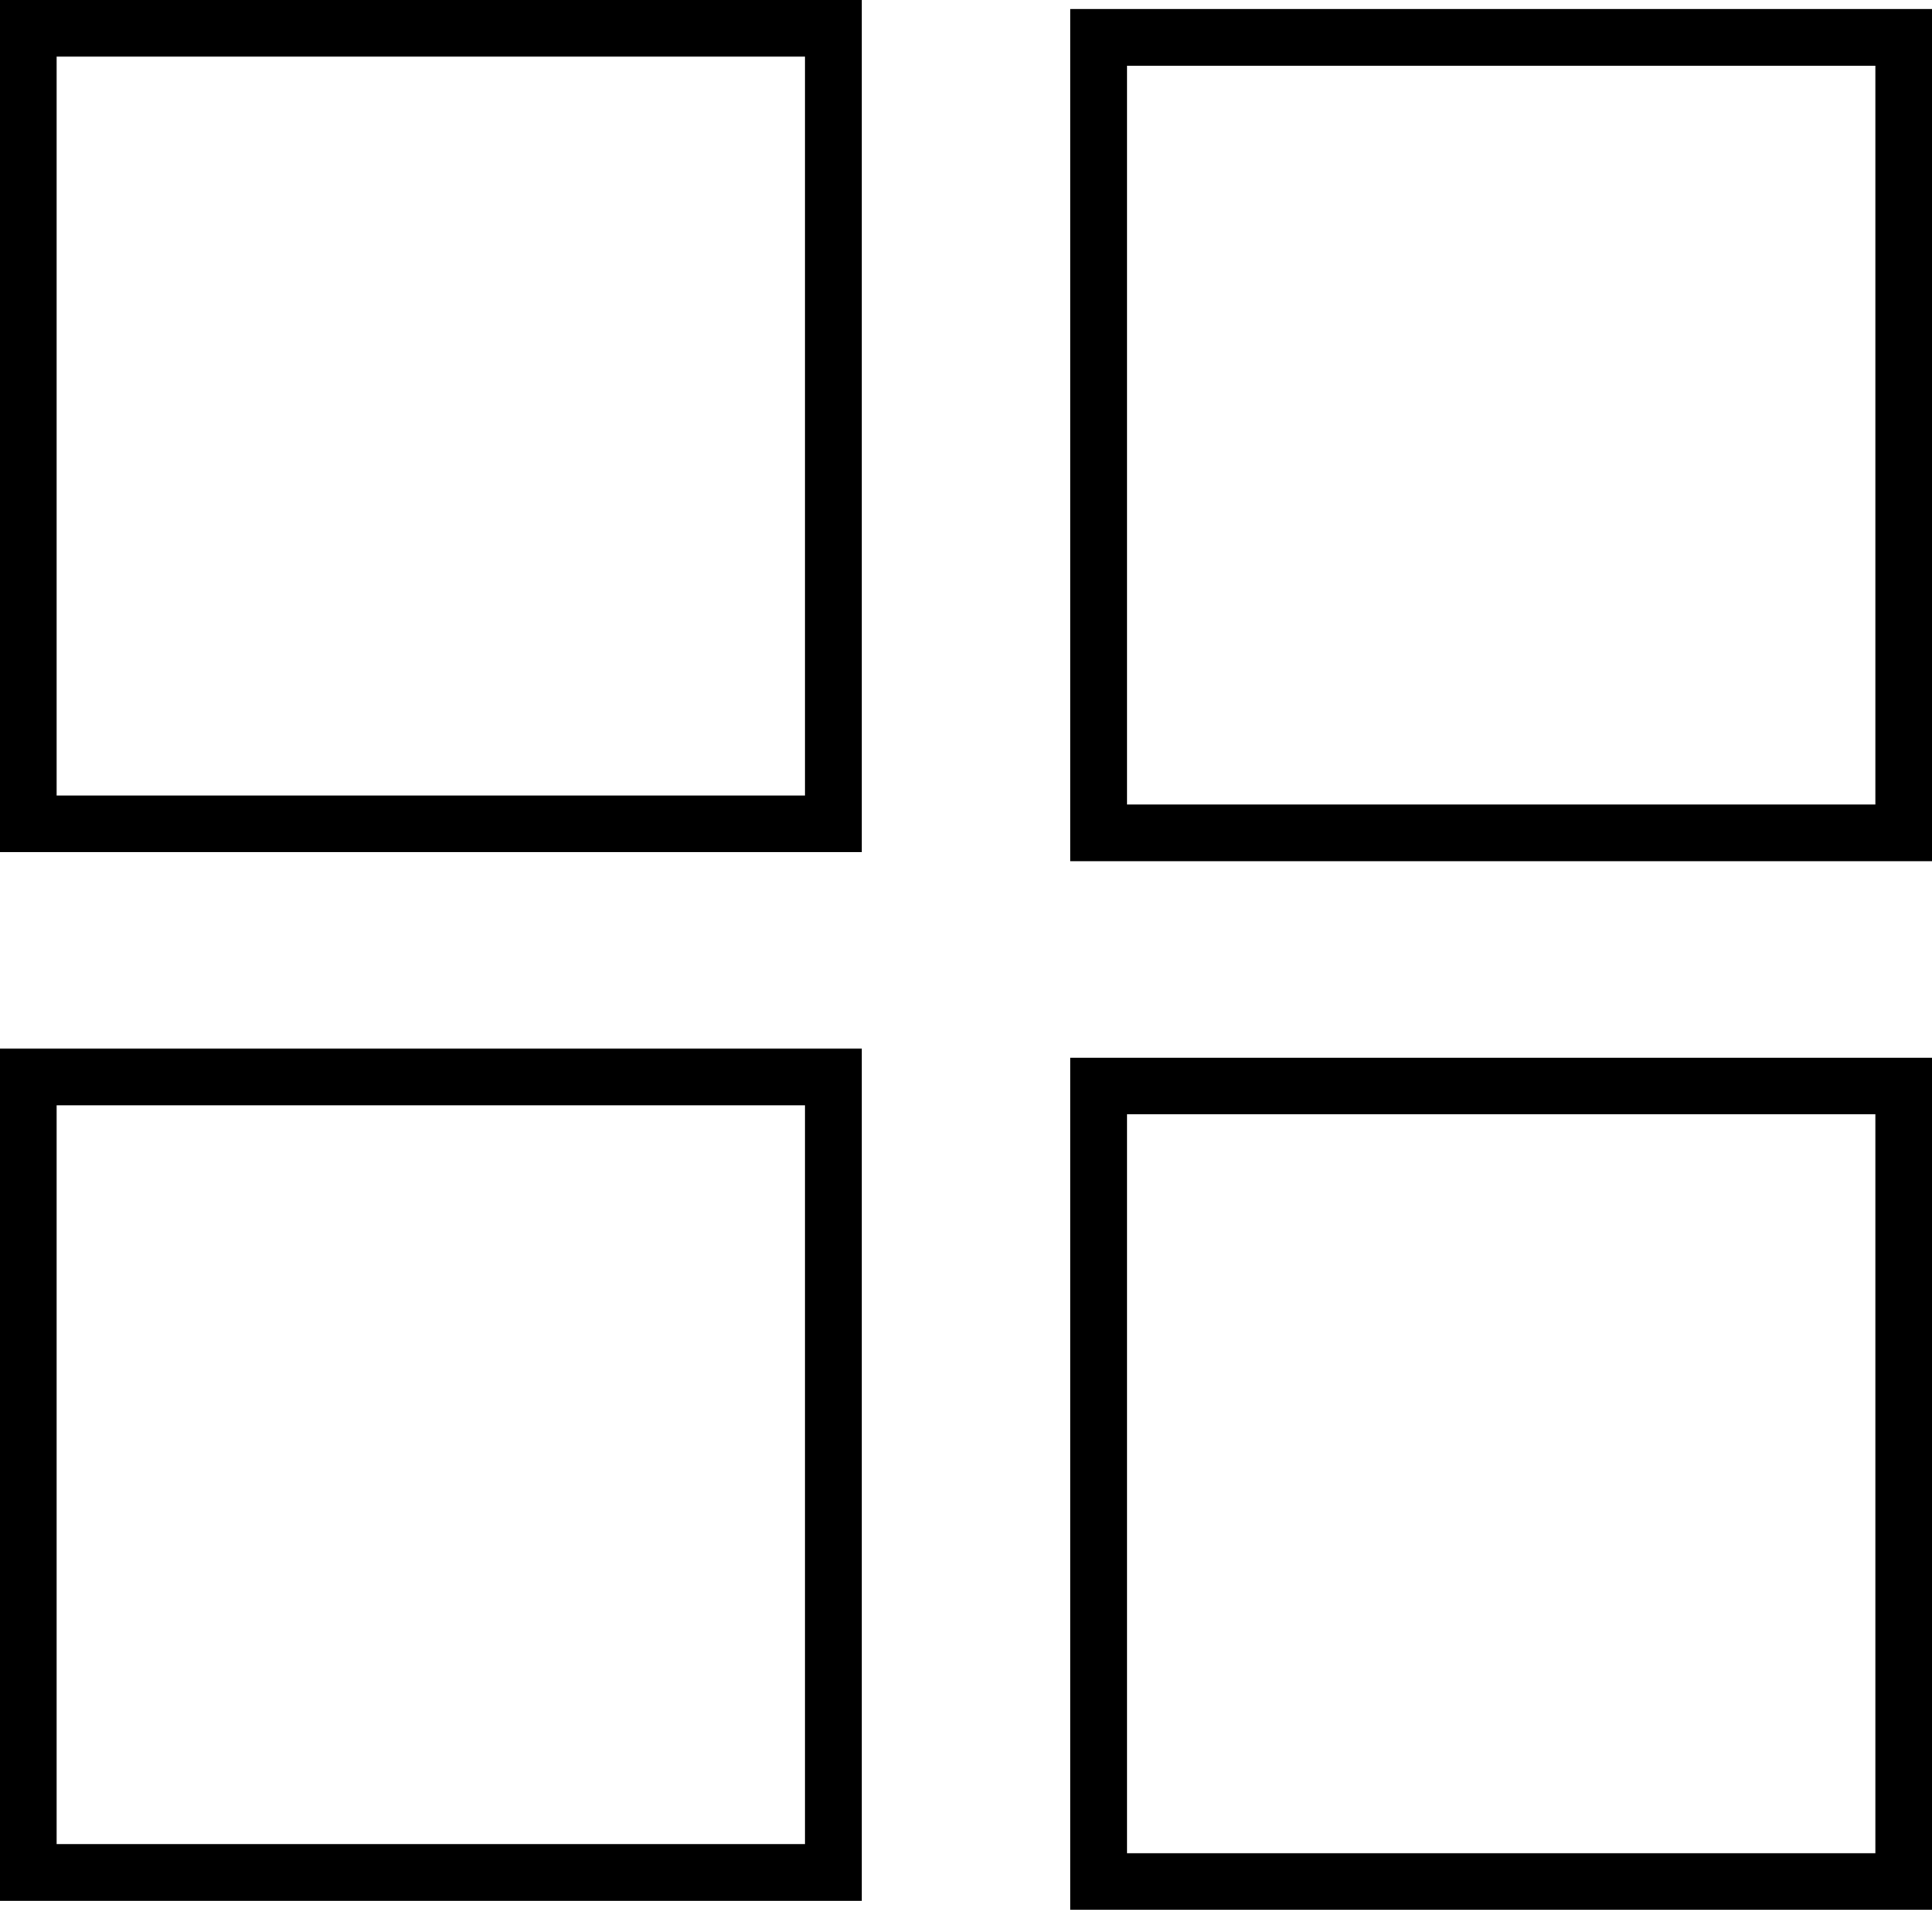 <svg xmlns="http://www.w3.org/2000/svg" width="102.926" height="101.762" viewBox="0 0 102.926 101.762">
  <g id="Raggruppa_1337" data-name="Raggruppa 1337" transform="translate(1.509 1.509)">
    <rect id="Rettangolo_429" data-name="Rettangolo 429" width="42.887" height="42.388" fill="none" stroke="#000" stroke-miterlimit="10" stroke-width="3.018"/>
    <rect id="Rettangolo_430" data-name="Rettangolo 430" width="42.887" height="42.388" transform="translate(57.021 0.482)" fill="none" stroke="#000" stroke-miterlimit="10" stroke-width="3.018"/>
    <rect id="Rettangolo_431" data-name="Rettangolo 431" width="42.887" height="42.388" transform="translate(0 55.875)" fill="none" stroke="#000" stroke-miterlimit="10" stroke-width="3.018"/>
    <rect id="Rettangolo_432" data-name="Rettangolo 432" width="42.887" height="42.388" transform="translate(57.021 56.357)" fill="none" stroke="#000" stroke-miterlimit="10" stroke-width="3.018"/>
  </g>
</svg>
